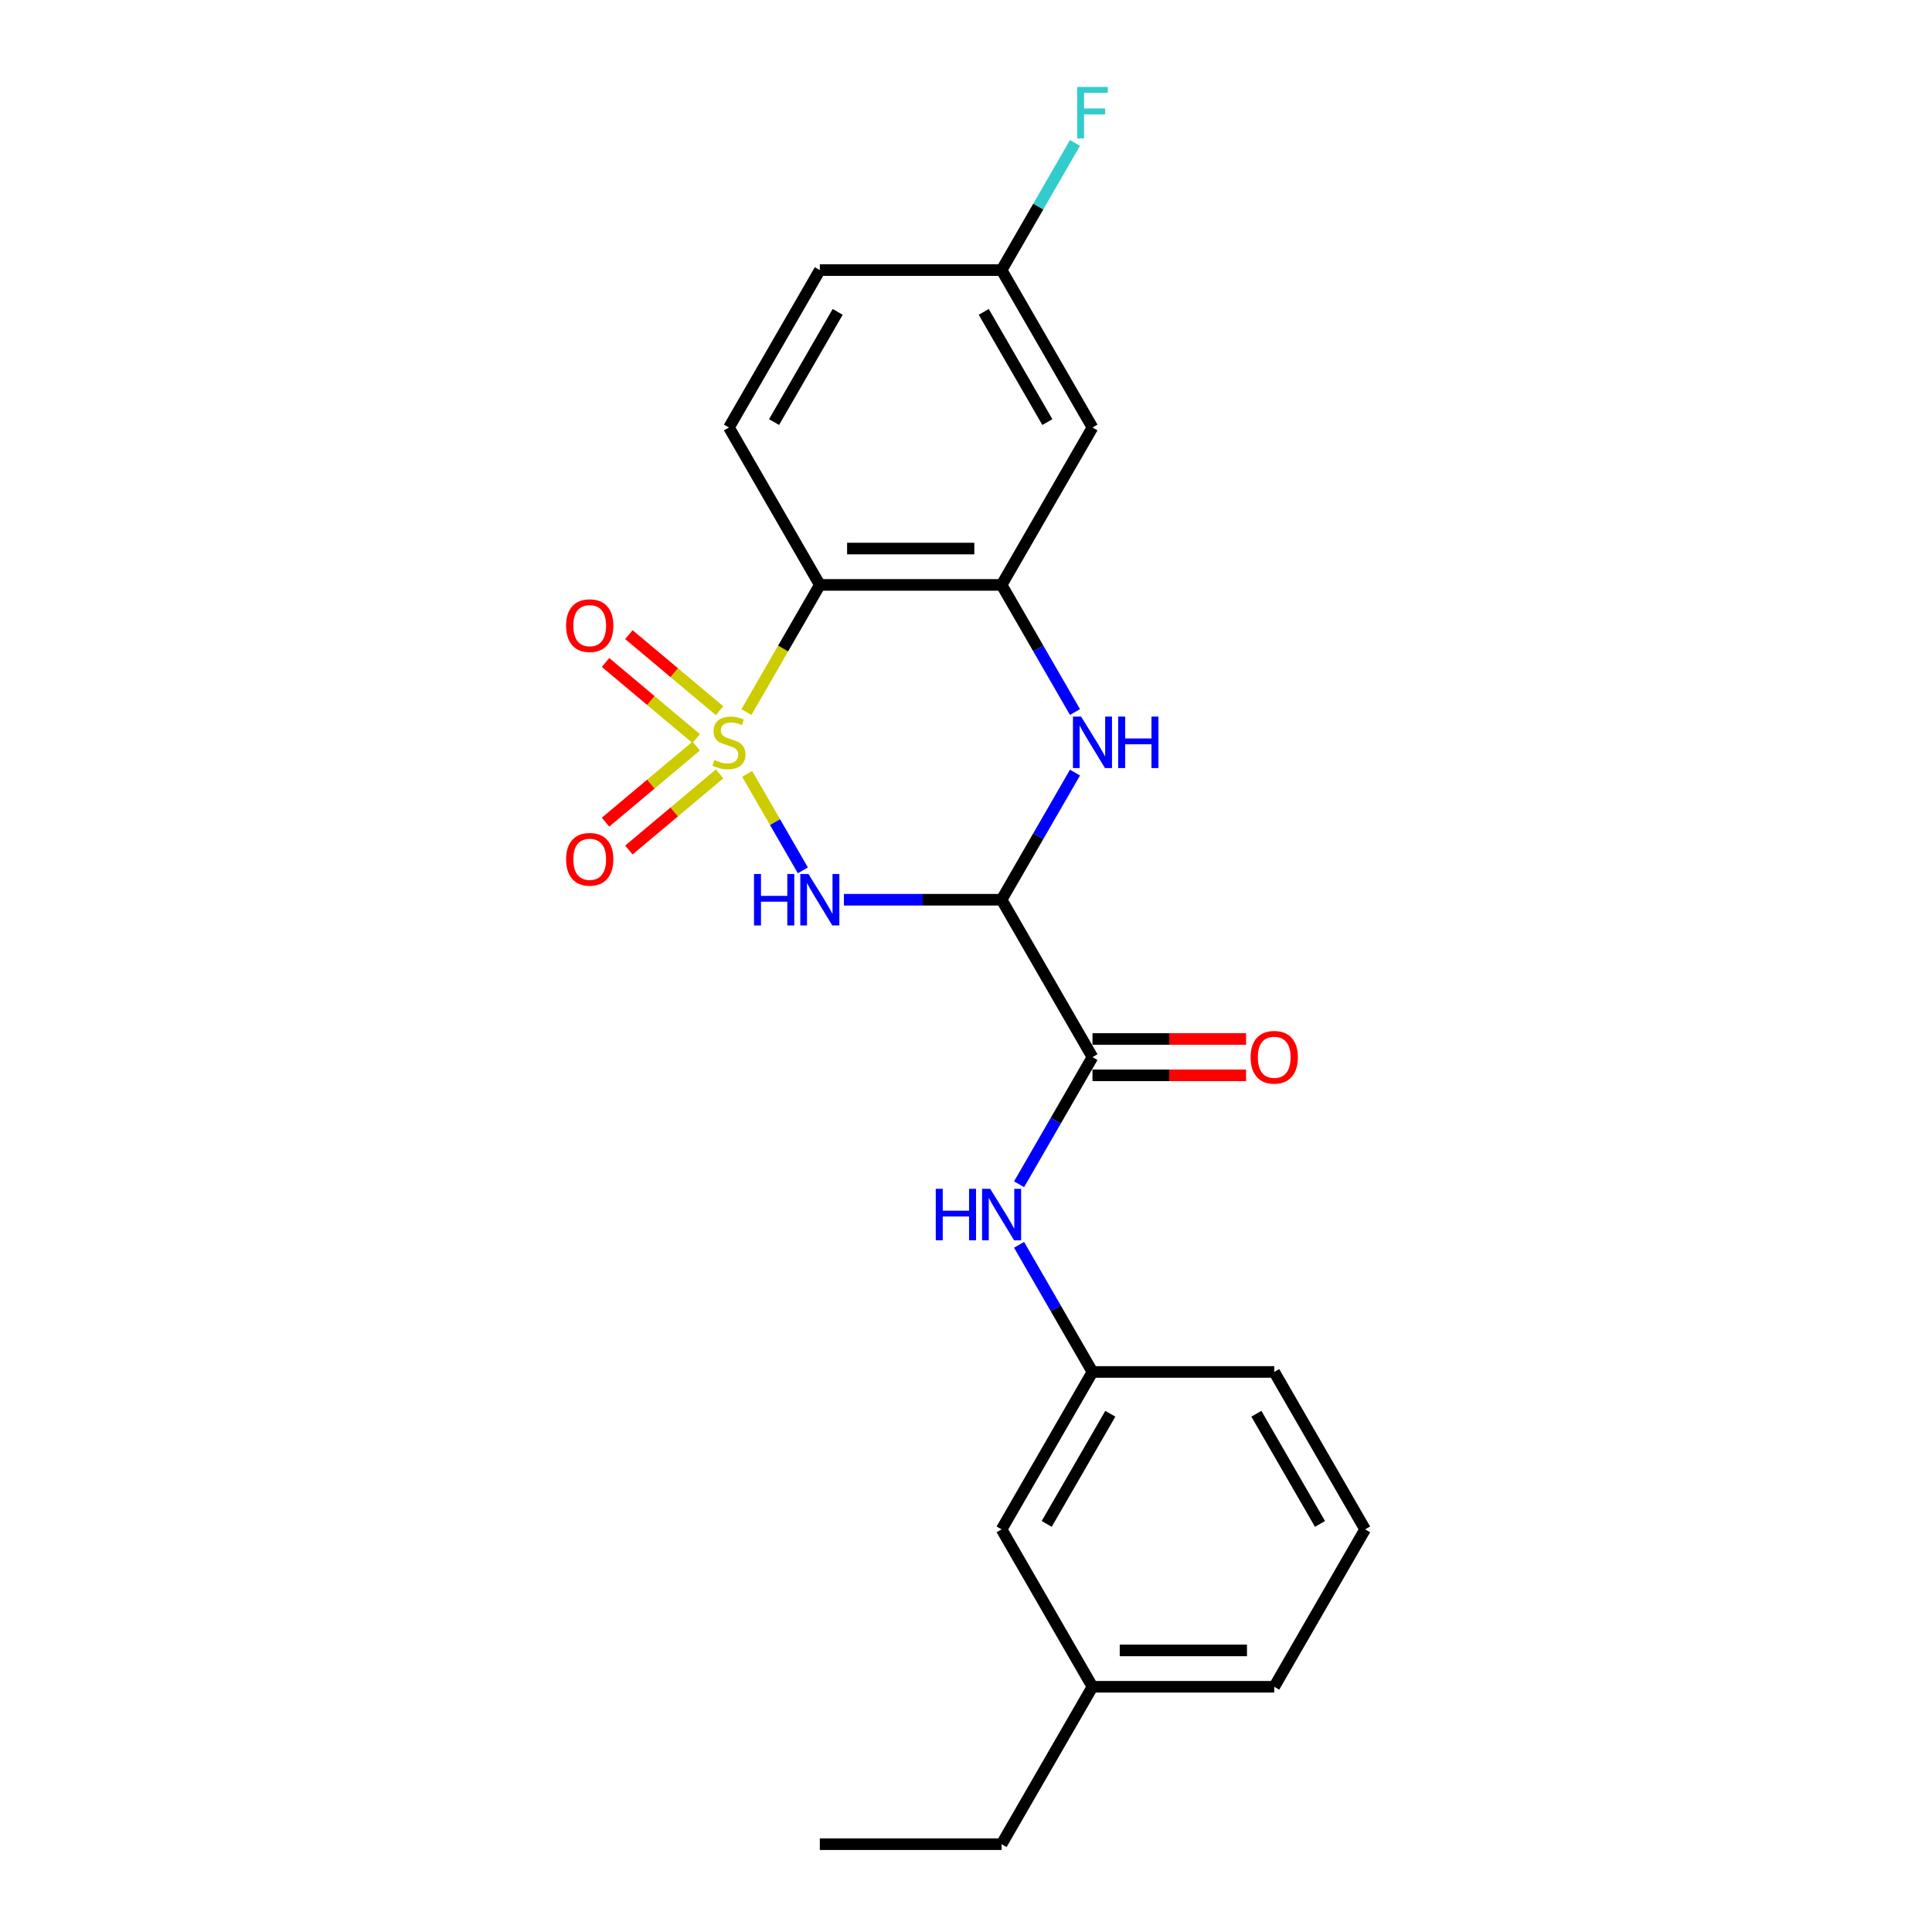 <?xml version='1.0' encoding='iso-8859-1'?>
<svg version='1.1' baseProfile='full'
              xmlns='http://www.w3.org/2000/svg'
                      xmlns:rdkit='http://www.rdkit.org/xml'
                      xmlns:xlink='http://www.w3.org/1999/xlink'
                  xml:space='preserve'
width='1000px' height='1000px' viewBox='0 0 1000 1000'>
<!-- END OF HEADER -->
<rect style='opacity:1.0;fill:#FFFFFF;stroke:none' width='1000' height='1000' x='0' y='0'> </rect>
<path class='bond-0' d='M 386.745,400.574 L 401.156,425.535' style='fill:none;fill-rule:evenodd;stroke:#CCCC00;stroke-width:6px;stroke-linecap:butt;stroke-linejoin:miter;stroke-opacity:1' />
<path class='bond-0' d='M 401.156,425.535 L 415.567,450.496' style='fill:none;fill-rule:evenodd;stroke:#0000FF;stroke-width:6px;stroke-linecap:butt;stroke-linejoin:miter;stroke-opacity:1' />
<path class='bond-2' d='M 386.332,368.587 L 405.338,335.668' style='fill:none;fill-rule:evenodd;stroke:#CCCC00;stroke-width:6px;stroke-linecap:butt;stroke-linejoin:miter;stroke-opacity:1' />
<path class='bond-2' d='M 405.338,335.668 L 424.344,302.749' style='fill:none;fill-rule:evenodd;stroke:#000000;stroke-width:6px;stroke-linecap:butt;stroke-linejoin:miter;stroke-opacity:1' />
<path class='bond-6' d='M 372.457,367.875 L 348.984,348.178' style='fill:none;fill-rule:evenodd;stroke:#CCCC00;stroke-width:6px;stroke-linecap:butt;stroke-linejoin:miter;stroke-opacity:1' />
<path class='bond-6' d='M 348.984,348.178 L 325.51,328.481' style='fill:none;fill-rule:evenodd;stroke:#FF0000;stroke-width:6px;stroke-linecap:butt;stroke-linejoin:miter;stroke-opacity:1' />
<path class='bond-6' d='M 360.363,382.289 L 336.889,362.592' style='fill:none;fill-rule:evenodd;stroke:#CCCC00;stroke-width:6px;stroke-linecap:butt;stroke-linejoin:miter;stroke-opacity:1' />
<path class='bond-6' d='M 336.889,362.592 L 313.415,342.895' style='fill:none;fill-rule:evenodd;stroke:#FF0000;stroke-width:6px;stroke-linecap:butt;stroke-linejoin:miter;stroke-opacity:1' />
<path class='bond-7' d='M 360.363,386.158 L 336.889,405.855' style='fill:none;fill-rule:evenodd;stroke:#CCCC00;stroke-width:6px;stroke-linecap:butt;stroke-linejoin:miter;stroke-opacity:1' />
<path class='bond-7' d='M 336.889,405.855 L 313.415,425.551' style='fill:none;fill-rule:evenodd;stroke:#FF0000;stroke-width:6px;stroke-linecap:butt;stroke-linejoin:miter;stroke-opacity:1' />
<path class='bond-7' d='M 372.457,400.571 L 348.984,420.268' style='fill:none;fill-rule:evenodd;stroke:#CCCC00;stroke-width:6px;stroke-linecap:butt;stroke-linejoin:miter;stroke-opacity:1' />
<path class='bond-7' d='M 348.984,420.268 L 325.51,439.965' style='fill:none;fill-rule:evenodd;stroke:#FF0000;stroke-width:6px;stroke-linecap:butt;stroke-linejoin:miter;stroke-opacity:1' />
<path class='bond-1' d='M 436.8,465.698 L 477.611,465.698' style='fill:none;fill-rule:evenodd;stroke:#0000FF;stroke-width:6px;stroke-linecap:butt;stroke-linejoin:miter;stroke-opacity:1' />
<path class='bond-1' d='M 477.611,465.698 L 518.422,465.698' style='fill:none;fill-rule:evenodd;stroke:#000000;stroke-width:6px;stroke-linecap:butt;stroke-linejoin:miter;stroke-opacity:1' />
<path class='bond-5' d='M 518.422,465.698 L 565.462,547.172' style='fill:none;fill-rule:evenodd;stroke:#000000;stroke-width:6px;stroke-linecap:butt;stroke-linejoin:miter;stroke-opacity:1' />
<path class='bond-23' d='M 518.422,465.698 L 537.418,432.797' style='fill:none;fill-rule:evenodd;stroke:#000000;stroke-width:6px;stroke-linecap:butt;stroke-linejoin:miter;stroke-opacity:1' />
<path class='bond-23' d='M 537.418,432.797 L 556.413,399.897' style='fill:none;fill-rule:evenodd;stroke:#0000FF;stroke-width:6px;stroke-linecap:butt;stroke-linejoin:miter;stroke-opacity:1' />
<path class='bond-4' d='M 424.344,302.749 L 518.422,302.749' style='fill:none;fill-rule:evenodd;stroke:#000000;stroke-width:6px;stroke-linecap:butt;stroke-linejoin:miter;stroke-opacity:1' />
<path class='bond-4' d='M 438.456,283.933 L 504.311,283.933' style='fill:none;fill-rule:evenodd;stroke:#000000;stroke-width:6px;stroke-linecap:butt;stroke-linejoin:miter;stroke-opacity:1' />
<path class='bond-10' d='M 424.344,302.749 L 377.304,221.274' style='fill:none;fill-rule:evenodd;stroke:#000000;stroke-width:6px;stroke-linecap:butt;stroke-linejoin:miter;stroke-opacity:1' />
<path class='bond-3' d='M 556.413,368.55 L 537.418,335.649' style='fill:none;fill-rule:evenodd;stroke:#0000FF;stroke-width:6px;stroke-linecap:butt;stroke-linejoin:miter;stroke-opacity:1' />
<path class='bond-3' d='M 537.418,335.649 L 518.422,302.749' style='fill:none;fill-rule:evenodd;stroke:#000000;stroke-width:6px;stroke-linecap:butt;stroke-linejoin:miter;stroke-opacity:1' />
<path class='bond-9' d='M 518.422,302.749 L 565.462,221.274' style='fill:none;fill-rule:evenodd;stroke:#000000;stroke-width:6px;stroke-linecap:butt;stroke-linejoin:miter;stroke-opacity:1' />
<path class='bond-8' d='M 565.462,547.172 L 546.467,580.073' style='fill:none;fill-rule:evenodd;stroke:#000000;stroke-width:6px;stroke-linecap:butt;stroke-linejoin:miter;stroke-opacity:1' />
<path class='bond-8' d='M 546.467,580.073 L 527.472,612.973' style='fill:none;fill-rule:evenodd;stroke:#0000FF;stroke-width:6px;stroke-linecap:butt;stroke-linejoin:miter;stroke-opacity:1' />
<path class='bond-11' d='M 565.462,556.58 L 605.21,556.58' style='fill:none;fill-rule:evenodd;stroke:#000000;stroke-width:6px;stroke-linecap:butt;stroke-linejoin:miter;stroke-opacity:1' />
<path class='bond-11' d='M 605.21,556.58 L 644.958,556.58' style='fill:none;fill-rule:evenodd;stroke:#FF0000;stroke-width:6px;stroke-linecap:butt;stroke-linejoin:miter;stroke-opacity:1' />
<path class='bond-11' d='M 565.462,537.765 L 605.21,537.765' style='fill:none;fill-rule:evenodd;stroke:#000000;stroke-width:6px;stroke-linecap:butt;stroke-linejoin:miter;stroke-opacity:1' />
<path class='bond-11' d='M 605.21,537.765 L 644.958,537.765' style='fill:none;fill-rule:evenodd;stroke:#FF0000;stroke-width:6px;stroke-linecap:butt;stroke-linejoin:miter;stroke-opacity:1' />
<path class='bond-12' d='M 527.472,644.321 L 546.467,677.221' style='fill:none;fill-rule:evenodd;stroke:#0000FF;stroke-width:6px;stroke-linecap:butt;stroke-linejoin:miter;stroke-opacity:1' />
<path class='bond-12' d='M 546.467,677.221 L 565.462,710.122' style='fill:none;fill-rule:evenodd;stroke:#000000;stroke-width:6px;stroke-linecap:butt;stroke-linejoin:miter;stroke-opacity:1' />
<path class='bond-24' d='M 565.462,221.274 L 518.422,139.799' style='fill:none;fill-rule:evenodd;stroke:#000000;stroke-width:6px;stroke-linecap:butt;stroke-linejoin:miter;stroke-opacity:1' />
<path class='bond-24' d='M 542.111,218.461 L 509.183,161.428' style='fill:none;fill-rule:evenodd;stroke:#000000;stroke-width:6px;stroke-linecap:butt;stroke-linejoin:miter;stroke-opacity:1' />
<path class='bond-14' d='M 377.304,221.274 L 424.344,139.799' style='fill:none;fill-rule:evenodd;stroke:#000000;stroke-width:6px;stroke-linecap:butt;stroke-linejoin:miter;stroke-opacity:1' />
<path class='bond-14' d='M 400.655,218.461 L 433.583,161.428' style='fill:none;fill-rule:evenodd;stroke:#000000;stroke-width:6px;stroke-linecap:butt;stroke-linejoin:miter;stroke-opacity:1' />
<path class='bond-15' d='M 565.462,710.122 L 518.422,791.596' style='fill:none;fill-rule:evenodd;stroke:#000000;stroke-width:6px;stroke-linecap:butt;stroke-linejoin:miter;stroke-opacity:1' />
<path class='bond-15' d='M 574.701,731.751 L 541.773,788.783' style='fill:none;fill-rule:evenodd;stroke:#000000;stroke-width:6px;stroke-linecap:butt;stroke-linejoin:miter;stroke-opacity:1' />
<path class='bond-19' d='M 565.462,710.122 L 659.541,710.122' style='fill:none;fill-rule:evenodd;stroke:#000000;stroke-width:6px;stroke-linecap:butt;stroke-linejoin:miter;stroke-opacity:1' />
<path class='bond-13' d='M 518.422,139.799 L 424.344,139.799' style='fill:none;fill-rule:evenodd;stroke:#000000;stroke-width:6px;stroke-linecap:butt;stroke-linejoin:miter;stroke-opacity:1' />
<path class='bond-16' d='M 518.422,139.799 L 537.418,106.899' style='fill:none;fill-rule:evenodd;stroke:#000000;stroke-width:6px;stroke-linecap:butt;stroke-linejoin:miter;stroke-opacity:1' />
<path class='bond-16' d='M 537.418,106.899 L 556.413,73.998' style='fill:none;fill-rule:evenodd;stroke:#33CCCC;stroke-width:6px;stroke-linecap:butt;stroke-linejoin:miter;stroke-opacity:1' />
<path class='bond-17' d='M 518.422,791.596 L 565.462,873.071' style='fill:none;fill-rule:evenodd;stroke:#000000;stroke-width:6px;stroke-linecap:butt;stroke-linejoin:miter;stroke-opacity:1' />
<path class='bond-21' d='M 565.462,873.071 L 518.422,954.545' style='fill:none;fill-rule:evenodd;stroke:#000000;stroke-width:6px;stroke-linecap:butt;stroke-linejoin:miter;stroke-opacity:1' />
<path class='bond-25' d='M 565.462,873.071 L 659.541,873.071' style='fill:none;fill-rule:evenodd;stroke:#000000;stroke-width:6px;stroke-linecap:butt;stroke-linejoin:miter;stroke-opacity:1' />
<path class='bond-25' d='M 579.574,854.255 L 645.429,854.255' style='fill:none;fill-rule:evenodd;stroke:#000000;stroke-width:6px;stroke-linecap:butt;stroke-linejoin:miter;stroke-opacity:1' />
<path class='bond-18' d='M 706.58,791.596 L 659.541,710.122' style='fill:none;fill-rule:evenodd;stroke:#000000;stroke-width:6px;stroke-linecap:butt;stroke-linejoin:miter;stroke-opacity:1' />
<path class='bond-18' d='M 683.229,788.783 L 650.302,731.751' style='fill:none;fill-rule:evenodd;stroke:#000000;stroke-width:6px;stroke-linecap:butt;stroke-linejoin:miter;stroke-opacity:1' />
<path class='bond-20' d='M 706.58,791.596 L 659.541,873.071' style='fill:none;fill-rule:evenodd;stroke:#000000;stroke-width:6px;stroke-linecap:butt;stroke-linejoin:miter;stroke-opacity:1' />
<path class='bond-22' d='M 518.422,954.545 L 424.344,954.545' style='fill:none;fill-rule:evenodd;stroke:#000000;stroke-width:6px;stroke-linecap:butt;stroke-linejoin:miter;stroke-opacity:1' />
<path  class='atom-0' d='M 369.778 393.368
Q 370.079 393.481, 371.321 394.007
Q 372.563 394.534, 373.917 394.873
Q 375.31 395.174, 376.665 395.174
Q 379.186 395.174, 380.654 393.97
Q 382.121 392.728, 382.121 390.583
Q 382.121 389.115, 381.369 388.212
Q 380.654 387.309, 379.525 386.82
Q 378.396 386.331, 376.514 385.766
Q 374.143 385.051, 372.713 384.374
Q 371.321 383.696, 370.305 382.266
Q 369.326 380.836, 369.326 378.428
Q 369.326 375.079, 371.584 373.009
Q 373.88 370.939, 378.396 370.939
Q 381.481 370.939, 384.981 372.407
L 384.116 375.305
Q 380.917 373.987, 378.509 373.987
Q 375.912 373.987, 374.482 375.079
Q 373.052 376.132, 373.09 377.976
Q 373.09 379.406, 373.805 380.272
Q 374.557 381.137, 375.611 381.627
Q 376.702 382.116, 378.509 382.68
Q 380.917 383.433, 382.347 384.186
Q 383.777 384.938, 384.793 386.481
Q 385.847 387.986, 385.847 390.583
Q 385.847 394.271, 383.363 396.265
Q 380.917 398.222, 376.815 398.222
Q 374.444 398.222, 372.638 397.695
Q 370.869 397.206, 368.762 396.341
L 369.778 393.368
' fill='#CCCC00'/>
<path  class='atom-1' d='M 390.268 452.376
L 393.881 452.376
L 393.881 463.703
L 407.504 463.703
L 407.504 452.376
L 411.116 452.376
L 411.116 479.019
L 407.504 479.019
L 407.504 466.714
L 393.881 466.714
L 393.881 479.019
L 390.268 479.019
L 390.268 452.376
' fill='#0000FF'/>
<path  class='atom-1' d='M 418.454 452.376
L 427.185 466.488
Q 428.05 467.88, 429.443 470.402
Q 430.835 472.923, 430.91 473.074
L 430.91 452.376
L 434.448 452.376
L 434.448 479.019
L 430.798 479.019
L 421.427 463.59
Q 420.336 461.784, 419.169 459.714
Q 418.04 457.645, 417.702 457.005
L 417.702 479.019
L 414.24 479.019
L 414.24 452.376
L 418.454 452.376
' fill='#0000FF'/>
<path  class='atom-4' d='M 559.573 370.902
L 568.303 385.013
Q 569.169 386.406, 570.561 388.927
Q 571.953 391.448, 572.029 391.599
L 572.029 370.902
L 575.566 370.902
L 575.566 397.545
L 571.916 397.545
L 562.545 382.116
Q 561.454 380.309, 560.288 378.24
Q 559.159 376.17, 558.82 375.53
L 558.82 397.545
L 555.358 397.545
L 555.358 370.902
L 559.573 370.902
' fill='#0000FF'/>
<path  class='atom-4' d='M 578.765 370.902
L 582.377 370.902
L 582.377 382.229
L 596 382.229
L 596 370.902
L 599.612 370.902
L 599.612 397.545
L 596 397.545
L 596 385.239
L 582.377 385.239
L 582.377 397.545
L 578.765 397.545
L 578.765 370.902
' fill='#0000FF'/>
<path  class='atom-7' d='M 293.006 323.826
Q 293.006 317.428, 296.167 313.853
Q 299.328 310.278, 305.236 310.278
Q 311.144 310.278, 314.305 313.853
Q 317.466 317.428, 317.466 323.826
Q 317.466 330.298, 314.267 333.986
Q 311.069 337.637, 305.236 337.637
Q 299.365 337.637, 296.167 333.986
Q 293.006 330.336, 293.006 323.826
M 305.236 334.626
Q 309.3 334.626, 311.483 331.917
Q 313.703 329.169, 313.703 323.826
Q 313.703 318.595, 311.483 315.961
Q 309.3 313.289, 305.236 313.289
Q 301.172 313.289, 298.951 315.923
Q 296.769 318.557, 296.769 323.826
Q 296.769 329.207, 298.951 331.917
Q 301.172 334.626, 305.236 334.626
' fill='#FF0000'/>
<path  class='atom-8' d='M 293.006 444.771
Q 293.006 438.374, 296.167 434.799
Q 299.328 431.224, 305.236 431.224
Q 311.144 431.224, 314.305 434.799
Q 317.466 438.374, 317.466 444.771
Q 317.466 451.244, 314.267 454.932
Q 311.069 458.582, 305.236 458.582
Q 299.365 458.582, 296.167 454.932
Q 293.006 451.281, 293.006 444.771
M 305.236 455.571
Q 309.3 455.571, 311.483 452.862
Q 313.703 450.115, 313.703 444.771
Q 313.703 439.54, 311.483 436.906
Q 309.3 434.234, 305.236 434.234
Q 301.172 434.234, 298.951 436.868
Q 296.769 439.503, 296.769 444.771
Q 296.769 450.152, 298.951 452.862
Q 301.172 455.571, 305.236 455.571
' fill='#FF0000'/>
<path  class='atom-9' d='M 484.347 615.325
L 487.96 615.325
L 487.96 626.653
L 501.582 626.653
L 501.582 615.325
L 505.195 615.325
L 505.195 641.969
L 501.582 641.969
L 501.582 629.663
L 487.96 629.663
L 487.96 641.969
L 484.347 641.969
L 484.347 615.325
' fill='#0000FF'/>
<path  class='atom-9' d='M 512.533 615.325
L 521.264 629.437
Q 522.129 630.83, 523.522 633.351
Q 524.914 635.872, 524.989 636.023
L 524.989 615.325
L 528.527 615.325
L 528.527 641.969
L 524.876 641.969
L 515.506 626.54
Q 514.415 624.733, 513.248 622.664
Q 512.119 620.594, 511.781 619.954
L 511.781 641.969
L 508.318 641.969
L 508.318 615.325
L 512.533 615.325
' fill='#0000FF'/>
<path  class='atom-12' d='M 647.31 547.248
Q 647.31 540.85, 650.471 537.275
Q 653.633 533.7, 659.541 533.7
Q 665.449 533.7, 668.61 537.275
Q 671.771 540.85, 671.771 547.248
Q 671.771 553.72, 668.572 557.408
Q 665.374 561.058, 659.541 561.058
Q 653.67 561.058, 650.471 557.408
Q 647.31 553.758, 647.31 547.248
M 659.541 558.048
Q 663.605 558.048, 665.787 555.338
Q 668.008 552.591, 668.008 547.248
Q 668.008 542.017, 665.787 539.383
Q 663.605 536.711, 659.541 536.711
Q 655.476 536.711, 653.256 539.345
Q 651.074 541.979, 651.074 547.248
Q 651.074 552.629, 653.256 555.338
Q 655.476 558.048, 659.541 558.048
' fill='#FF0000'/>
<path  class='atom-17' d='M 557.54 45.003
L 573.383 45.003
L 573.383 48.051
L 561.115 48.051
L 561.115 56.142
L 572.029 56.142
L 572.029 59.228
L 561.115 59.228
L 561.115 71.646
L 557.54 71.646
L 557.54 45.003
' fill='#33CCCC'/>
</svg>
